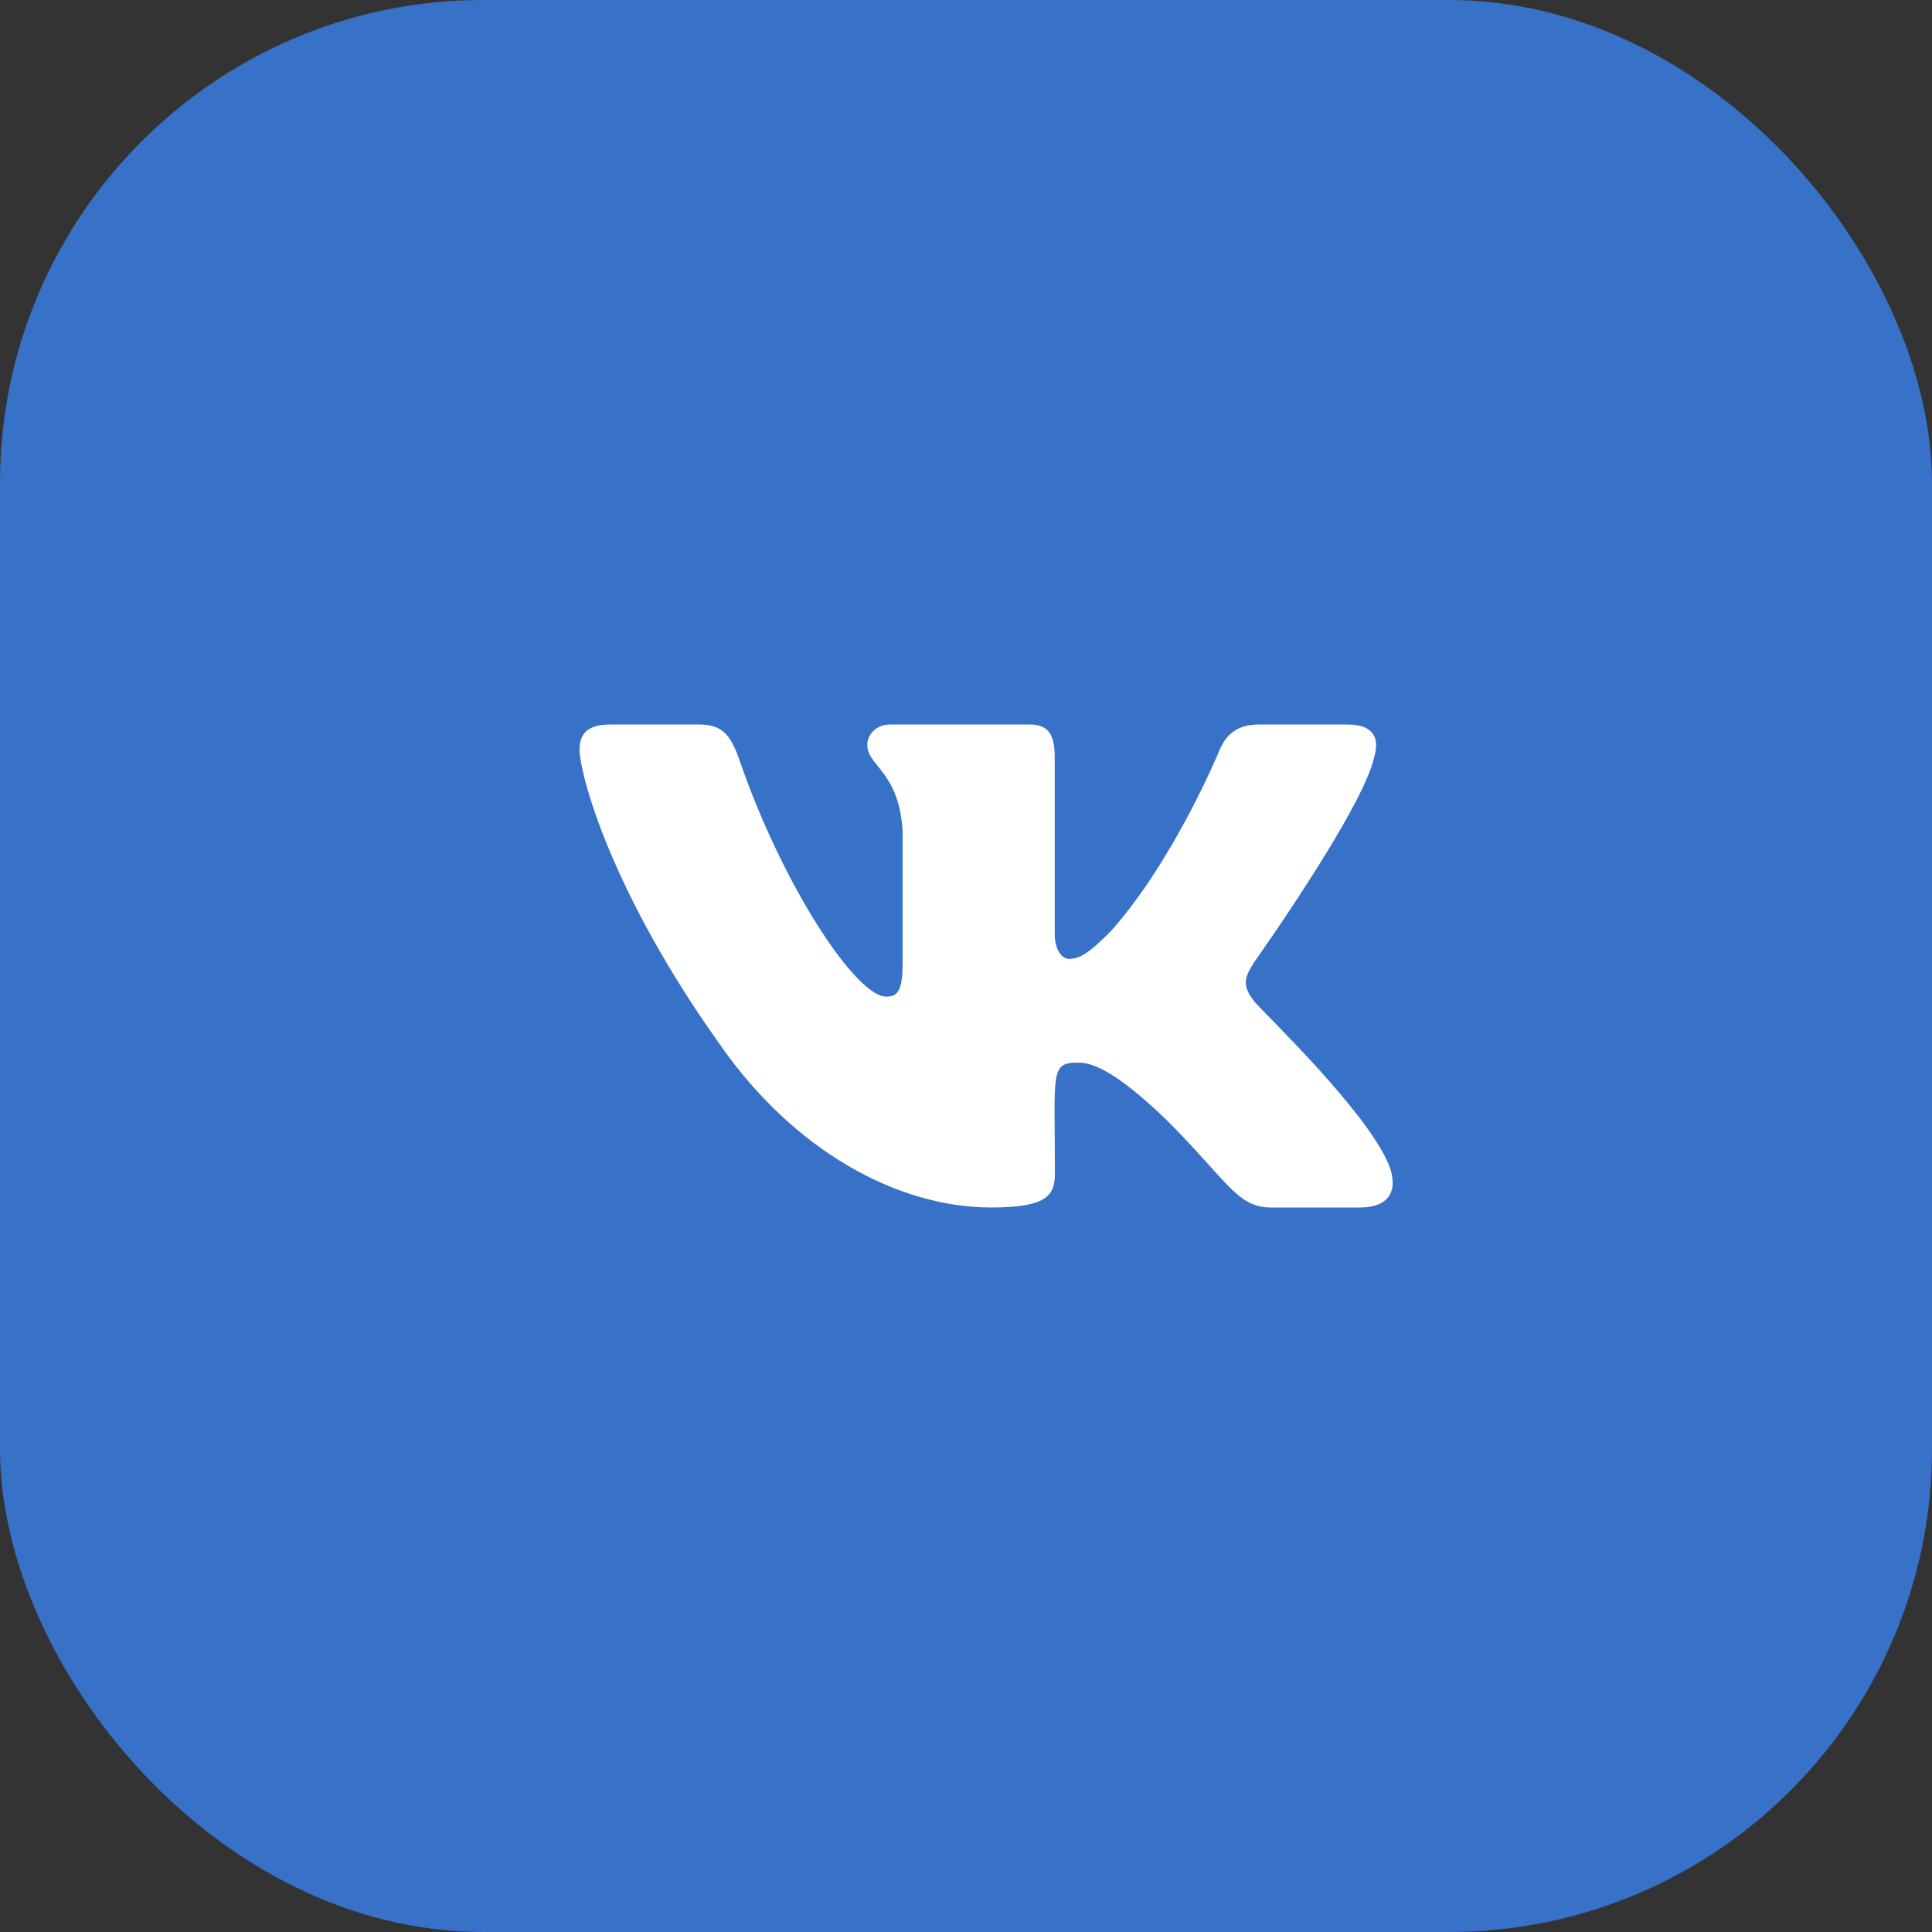 <?xml version="1.0" encoding="UTF-8"?> <svg xmlns="http://www.w3.org/2000/svg" width="40" height="40" viewBox="0 0 40 40" fill="none"><rect x="0" y="0" width="40" height="40" fill="#333333" stroke="none"/><rect width="40" height="40" rx="10" fill="#3771C8"></rect><path d="M28.45 15.678C28.566 15.287 28.45 15 27.894 15H26.053C25.584 15 25.369 15.247 25.253 15.522C25.253 15.522 24.316 17.806 22.991 19.288C22.562 19.716 22.366 19.853 22.131 19.853C22.016 19.853 21.837 19.716 21.837 19.325V15.678C21.837 15.209 21.706 15 21.319 15H18.425C18.131 15 17.956 15.219 17.956 15.422C17.956 15.866 18.619 15.969 18.688 17.219V19.931C18.688 20.525 18.581 20.634 18.347 20.634C17.722 20.634 16.203 18.341 15.303 15.716C15.122 15.206 14.944 15 14.472 15H12.631C12.106 15 12 15.247 12 15.522C12 16.009 12.625 18.431 14.909 21.631C16.431 23.816 18.575 25 20.525 25C21.697 25 21.841 24.738 21.841 24.284C21.841 22.197 21.734 22 22.322 22C22.594 22 23.062 22.137 24.156 23.191C25.406 24.441 25.613 25 26.312 25H28.153C28.678 25 28.944 24.738 28.791 24.219C28.441 23.128 26.075 20.884 25.969 20.734C25.697 20.384 25.775 20.228 25.969 19.916C25.972 19.913 28.219 16.75 28.45 15.678Z" fill="white"></path></svg> 